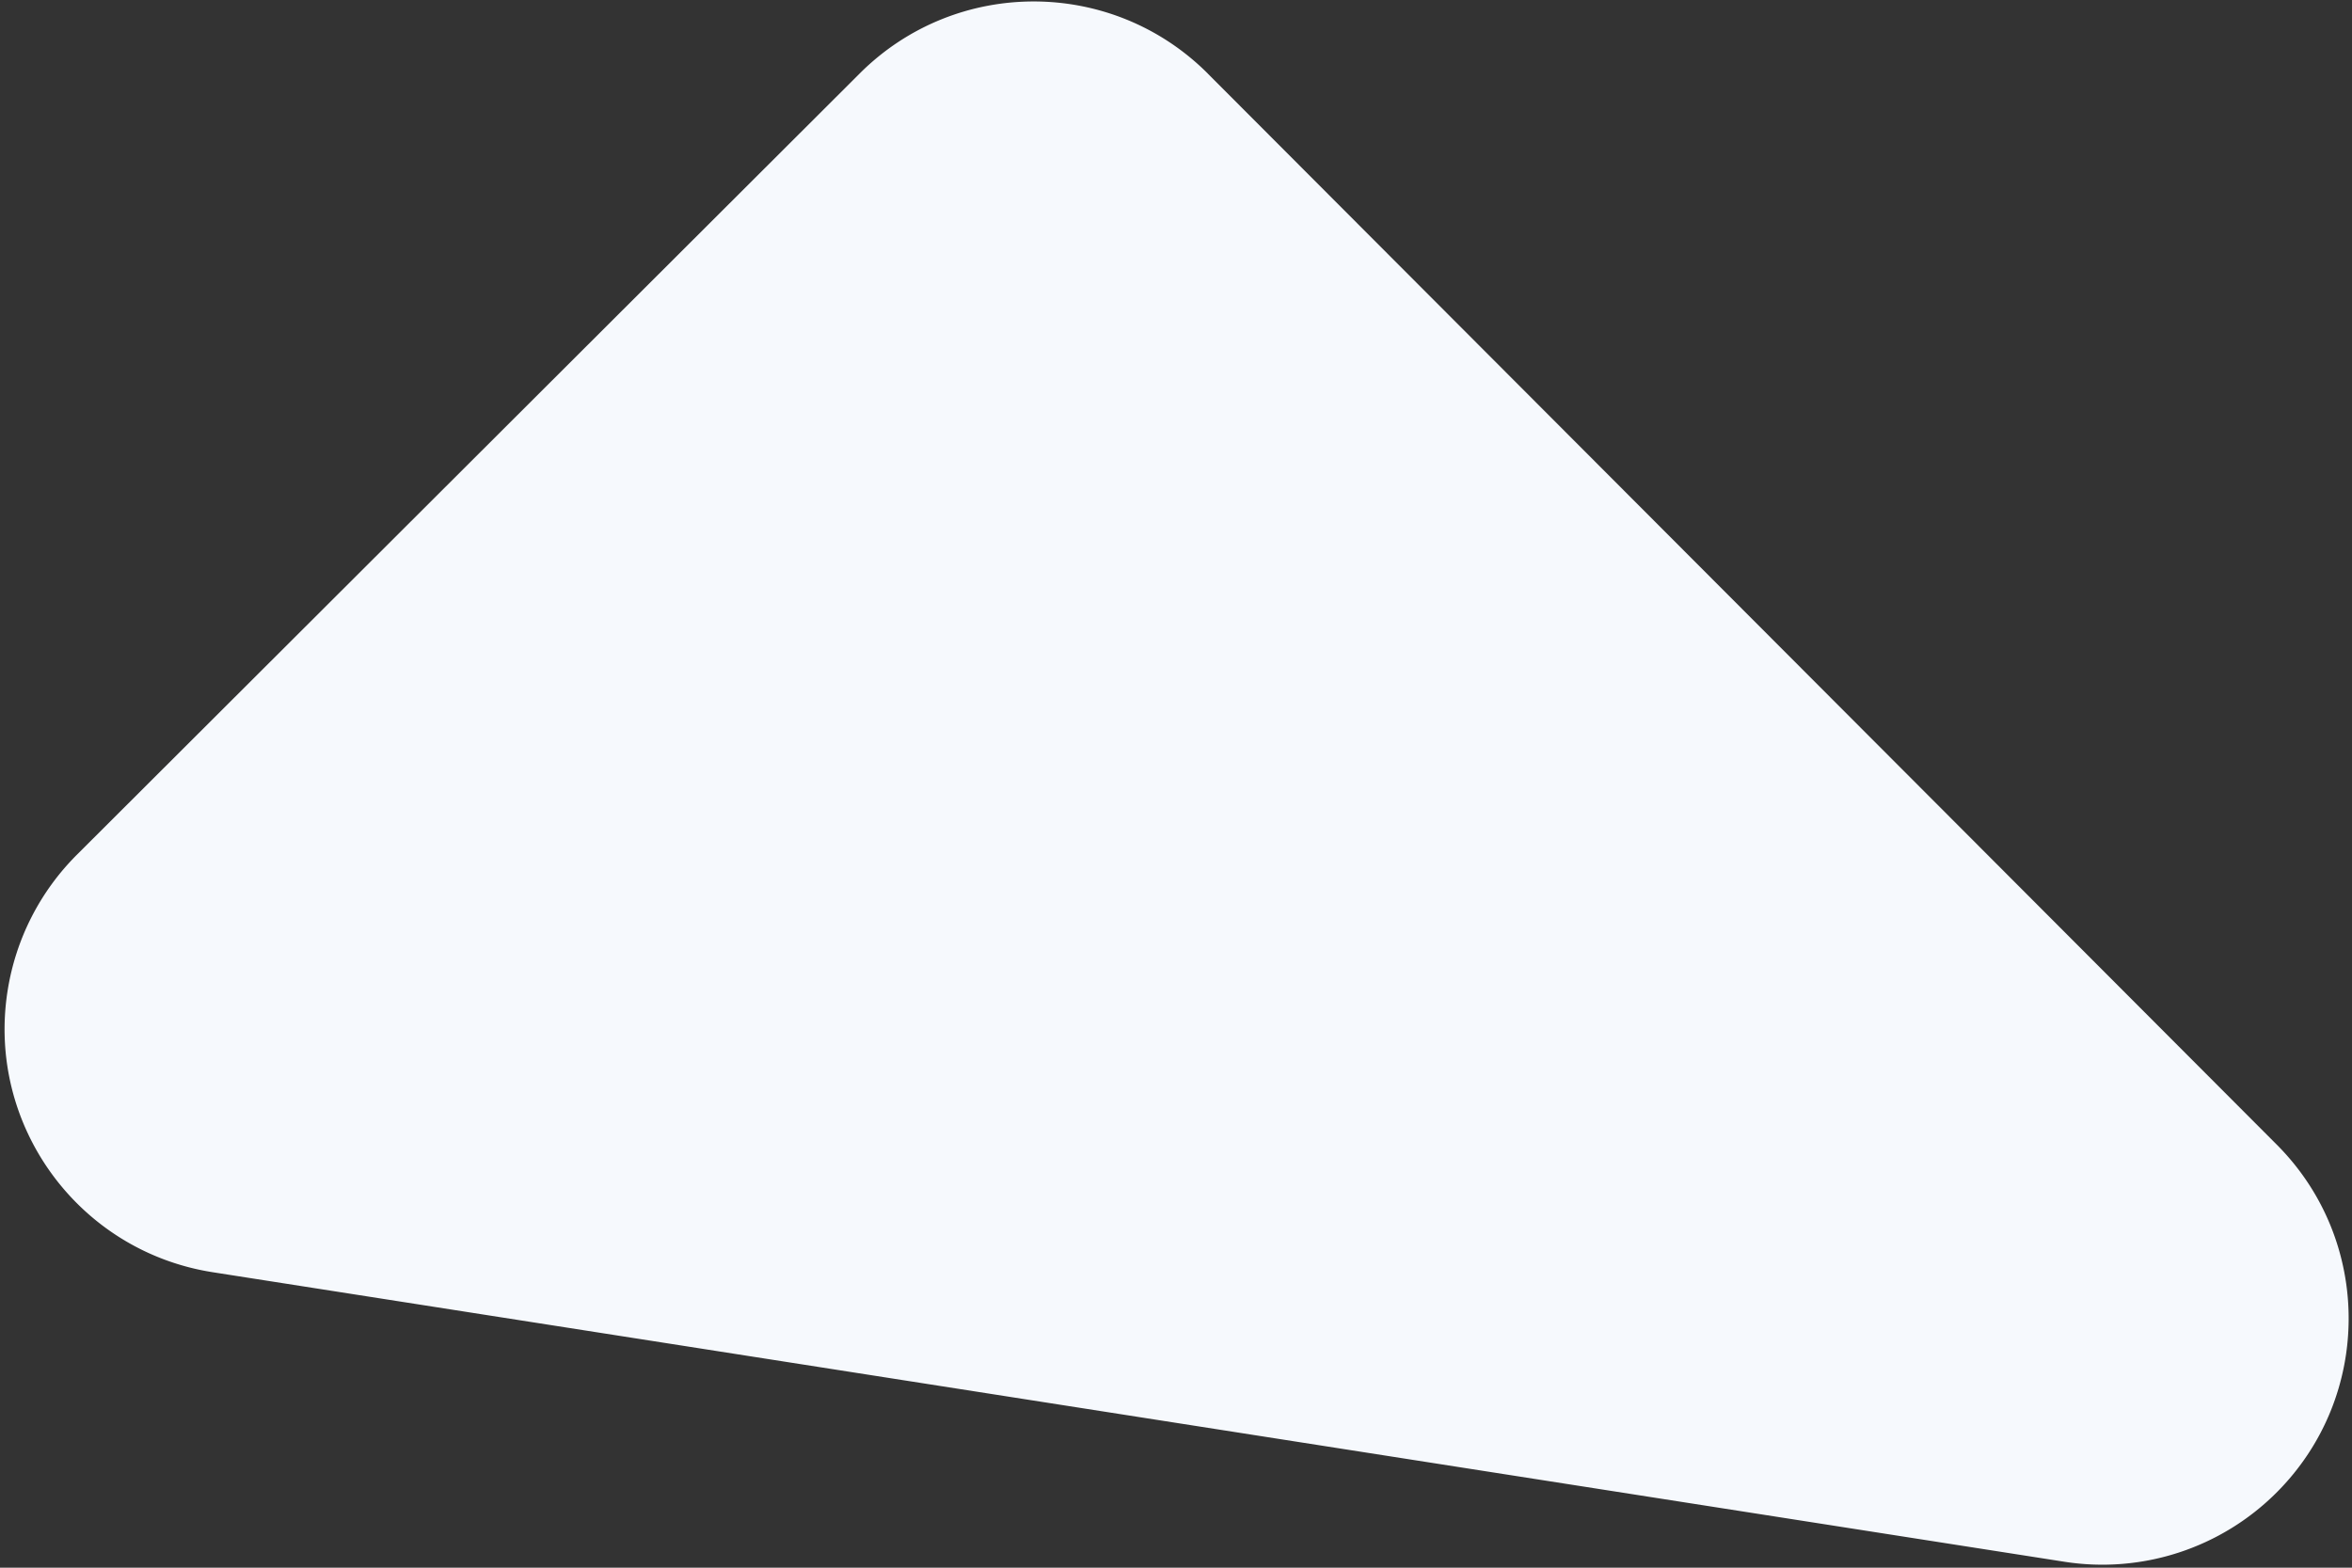 <svg width="468" height="312" xmlns="http://www.w3.org/2000/svg"><rect width="100%" height="100%" fill="#333333" stroke="none"/><path d="M15.3 170.11L171.07 14.616c19.146-19.124 50.171-19.097 69.29.056.002.002.004.004 0 .012l212.658 213.109c19.116 19.156 19.083 50.18-.073 69.296a49 49 0 0 1-42.183 13.727L42.347 253.2c-26.737-4.181-45.022-29.246-40.84-55.983A49 49 0 0 1 15.3 170.11z" fill="#F6F9FD" fill-rule="evenodd"/></svg>